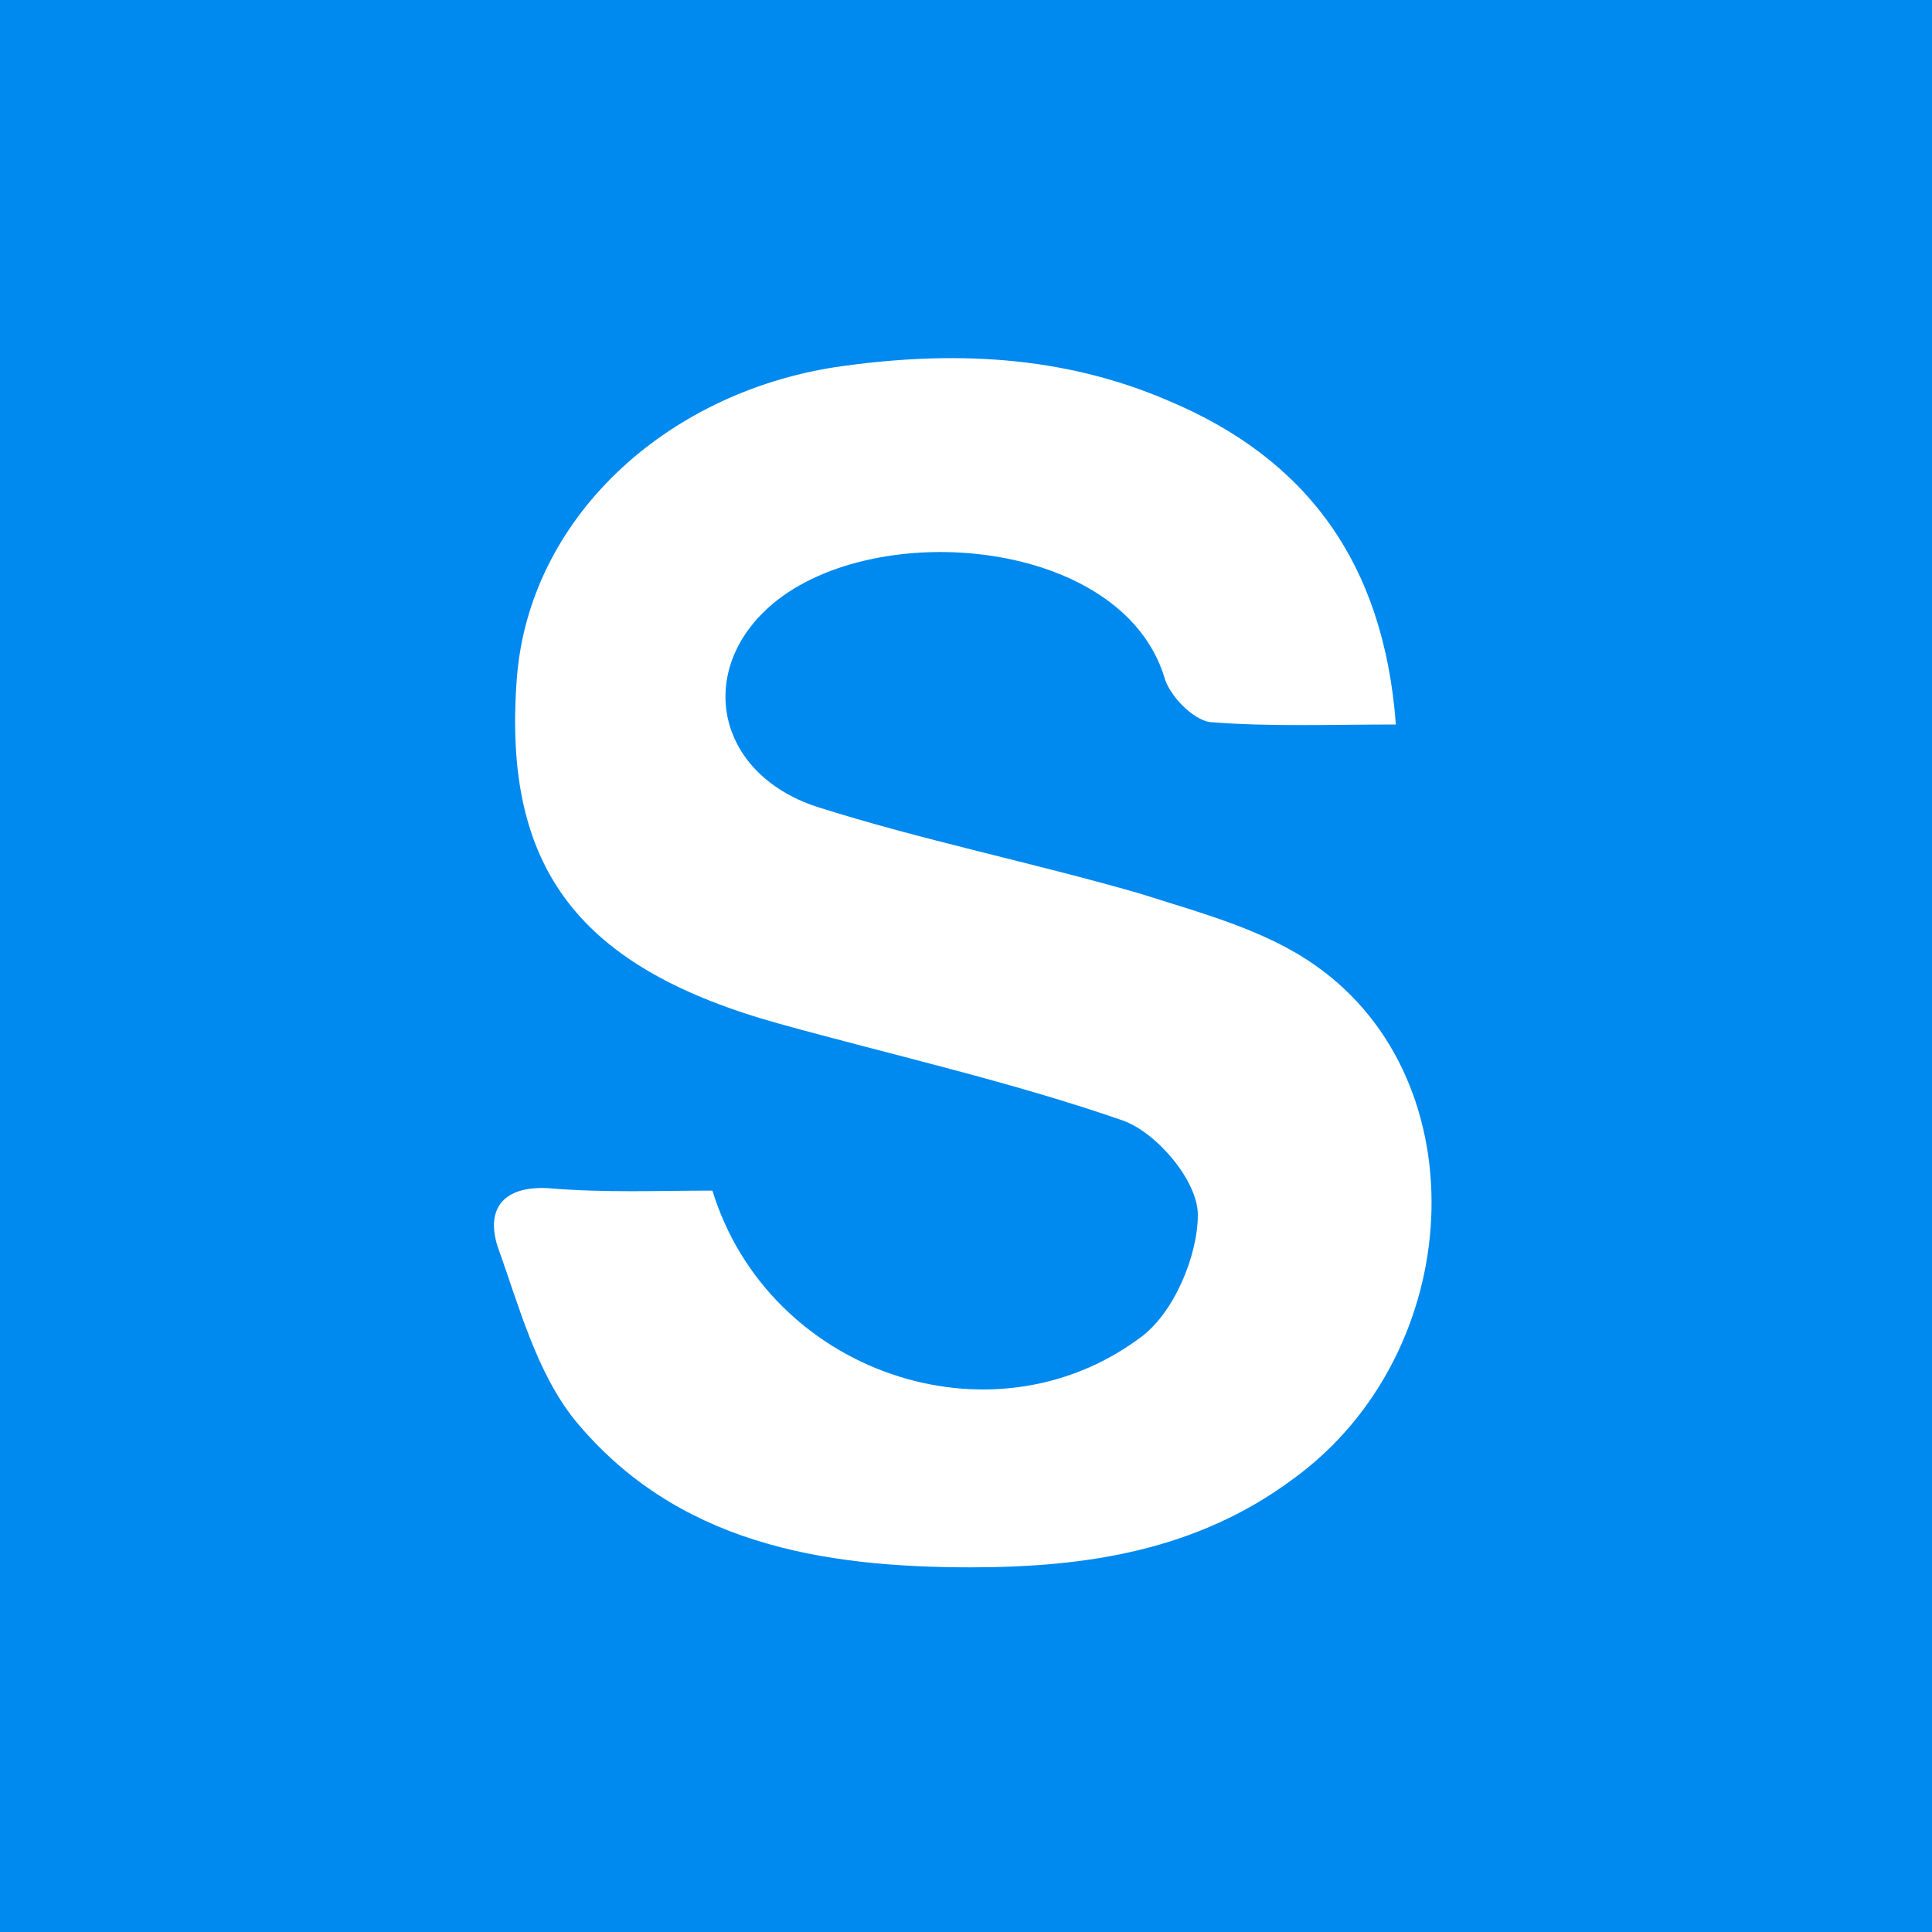 <?xml version="1.0" encoding="utf-8"?>
<!-- Generator: Adobe Illustrator 24.3.0, SVG Export Plug-In . SVG Version: 6.00 Build 0)  -->
<svg version="1.1" id="图层_1" xmlns="http://www.w3.org/2000/svg" xmlns:xlink="http://www.w3.org/1999/xlink" x="0px" y="0px"
	 viewBox="0 0 80 80" style="enable-background:new 0 0 80 80;" xml:space="preserve">
<style type="text/css">
	.st0{fill:#0089EE;}
	.st1{fill:#FFFFFF;}
</style>
<rect class="st0" width="80" height="80"/>
<path class="st1" d="M29.5,49.3c2.3,7.5,11.5,10.7,17.7,6.1c1.4-1,2.4-3.4,2.4-5.1c0-1.4-1.7-3.4-3.1-3.9c-4.6-1.6-9.5-2.7-14.2-4
	c-8.3-2.3-11.5-6.4-10.9-14.3c0.5-6.6,6.1-11.8,13.2-12.9c4.8-0.7,9.4-0.5,13.8,1.4c5.7,2.4,8.9,6.7,9.4,13.4
	c-2.7,0-5.2,0.1-7.7-0.1c-0.7-0.1-1.7-1.1-1.9-1.9C46.4,22.3,36.3,21.4,32,25c-3.2,2.7-2.4,7,1.8,8.4c4.4,1.4,8.9,2.3,13.4,3.6
	c2.5,0.8,5.2,1.5,7.3,3c6.8,4.8,6.2,16-0.9,21.2c-4,3-8.6,3.7-13.4,3.7c-6.2,0-12.2-1-16.4-6.1c-1.6-2-2.3-4.7-3.2-7.2
	c-0.5-1.6,0.3-2.5,2.1-2.4C25.1,49.4,27.2,49.3,29.5,49.3z"/>
</svg>
